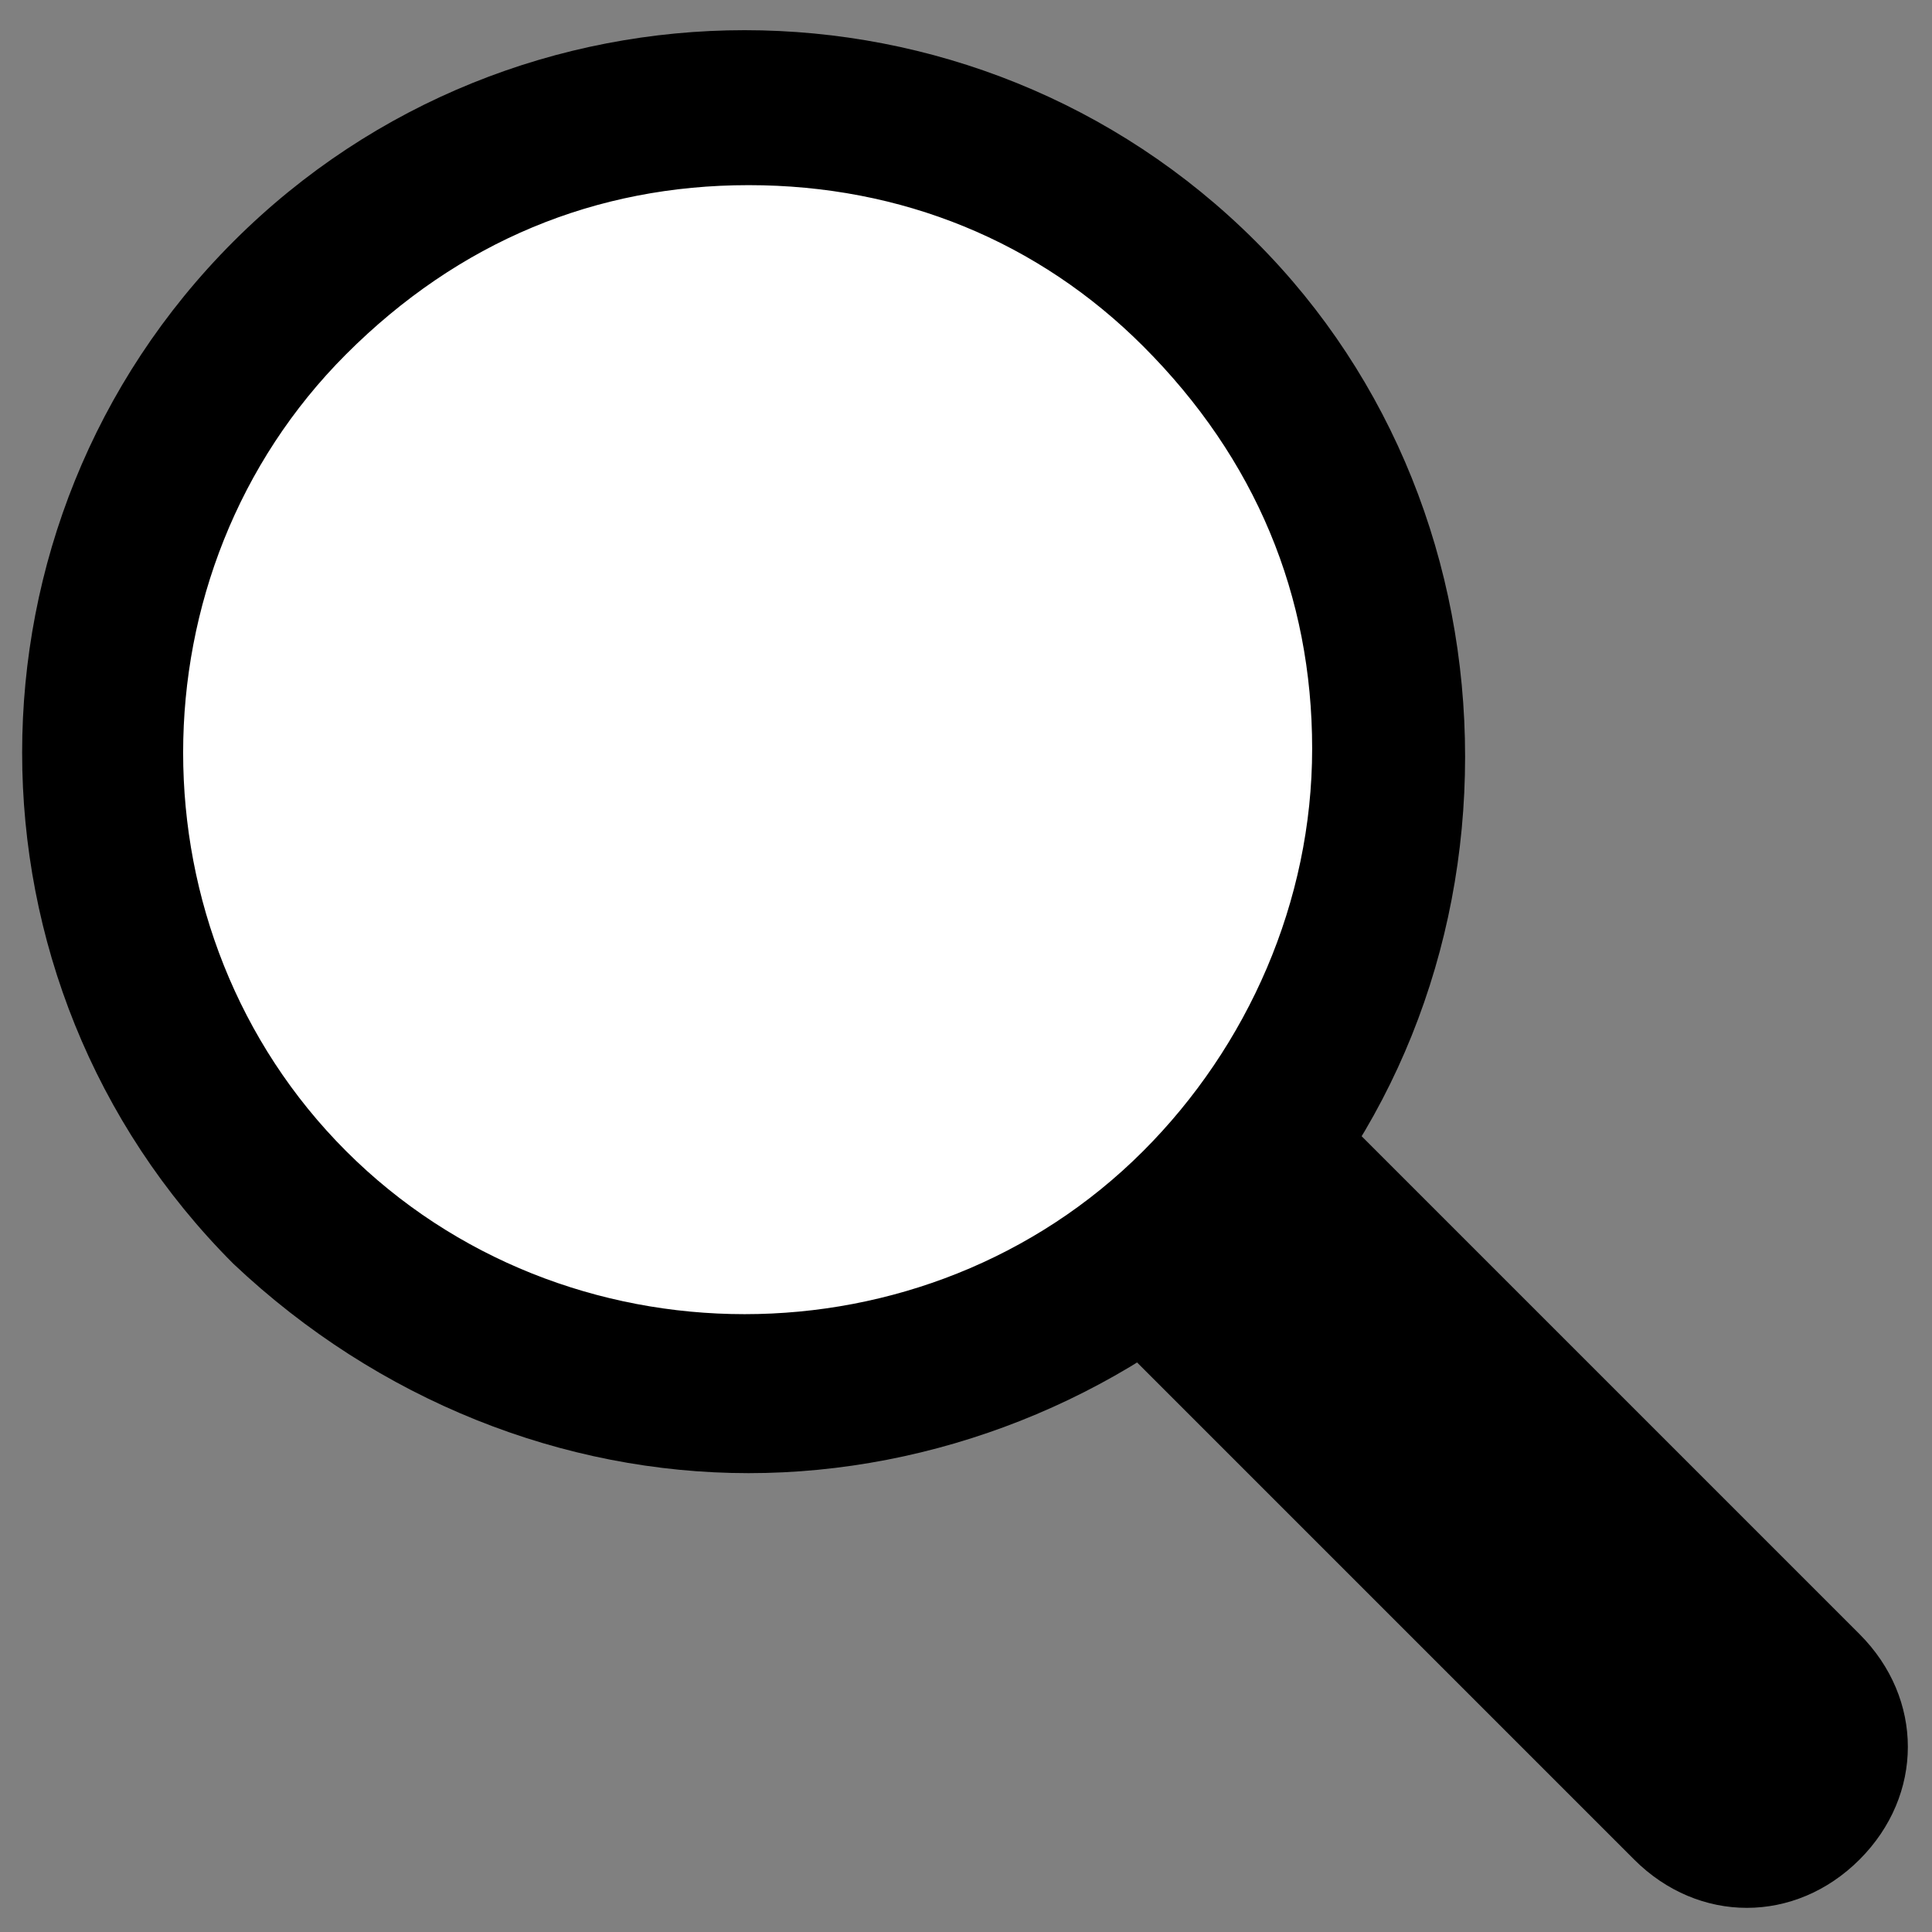 <?xml version="1.0" encoding="utf-8"?>
<!-- Generator: Adobe Illustrator 24.3.0, SVG Export Plug-In . SVG Version: 6.00 Build 0)  -->
<svg version="1.1" id="b" xmlns="http://www.w3.org/2000/svg" xmlns:xlink="http://www.w3.org/1999/xlink" x="0px" y="0px"
	 width="24px" height="24px" viewBox="0 0 24 24" style="enable-background:new 0 0 24 24;" xml:space="preserve">
<rect x="0" y="0" width="24" height="24" fill="#808080" stroke="none"/>
<style type="text/css">
	.st0{fill:#FFFFFF;}
</style>
<g>
	<path d="M21.7,23.7c-0.5,0-1-0.2-1.4-0.6l-6.8-6.8c-0.8-0.8-0.8-2,0-2.8s2-0.8,2.8,0l6.8,6.8c0.8,0.8,0.8,2,0,2.8
		C22.7,23.5,22.2,23.7,21.7,23.7z"/>
	<g>
		<circle class="st0" cx="9.3" cy="9.3" r="8"/>
		<path d="M9.3,18.3c-2.3,0-4.6-0.9-6.4-2.6c-3.5-3.5-3.5-9.2,0-12.7c3.5-3.5,9.2-3.5,12.7,0c1.7,1.7,2.6,4,2.6,6.4
			c0,2.4-0.9,4.7-2.6,6.4C13.9,17.4,11.6,18.3,9.3,18.3z M9.3,2.3c-1.9,0-3.6,0.7-5,2.1c-2.7,2.7-2.7,7.2,0,9.9
			c2.7,2.7,7.2,2.7,9.9,0c1.3-1.3,2.1-3.1,2.1-5c0-1.9-0.7-3.6-2.1-5l0,0C12.9,3,11.2,2.3,9.3,2.3z"/>
	</g>
</g>
</svg>
